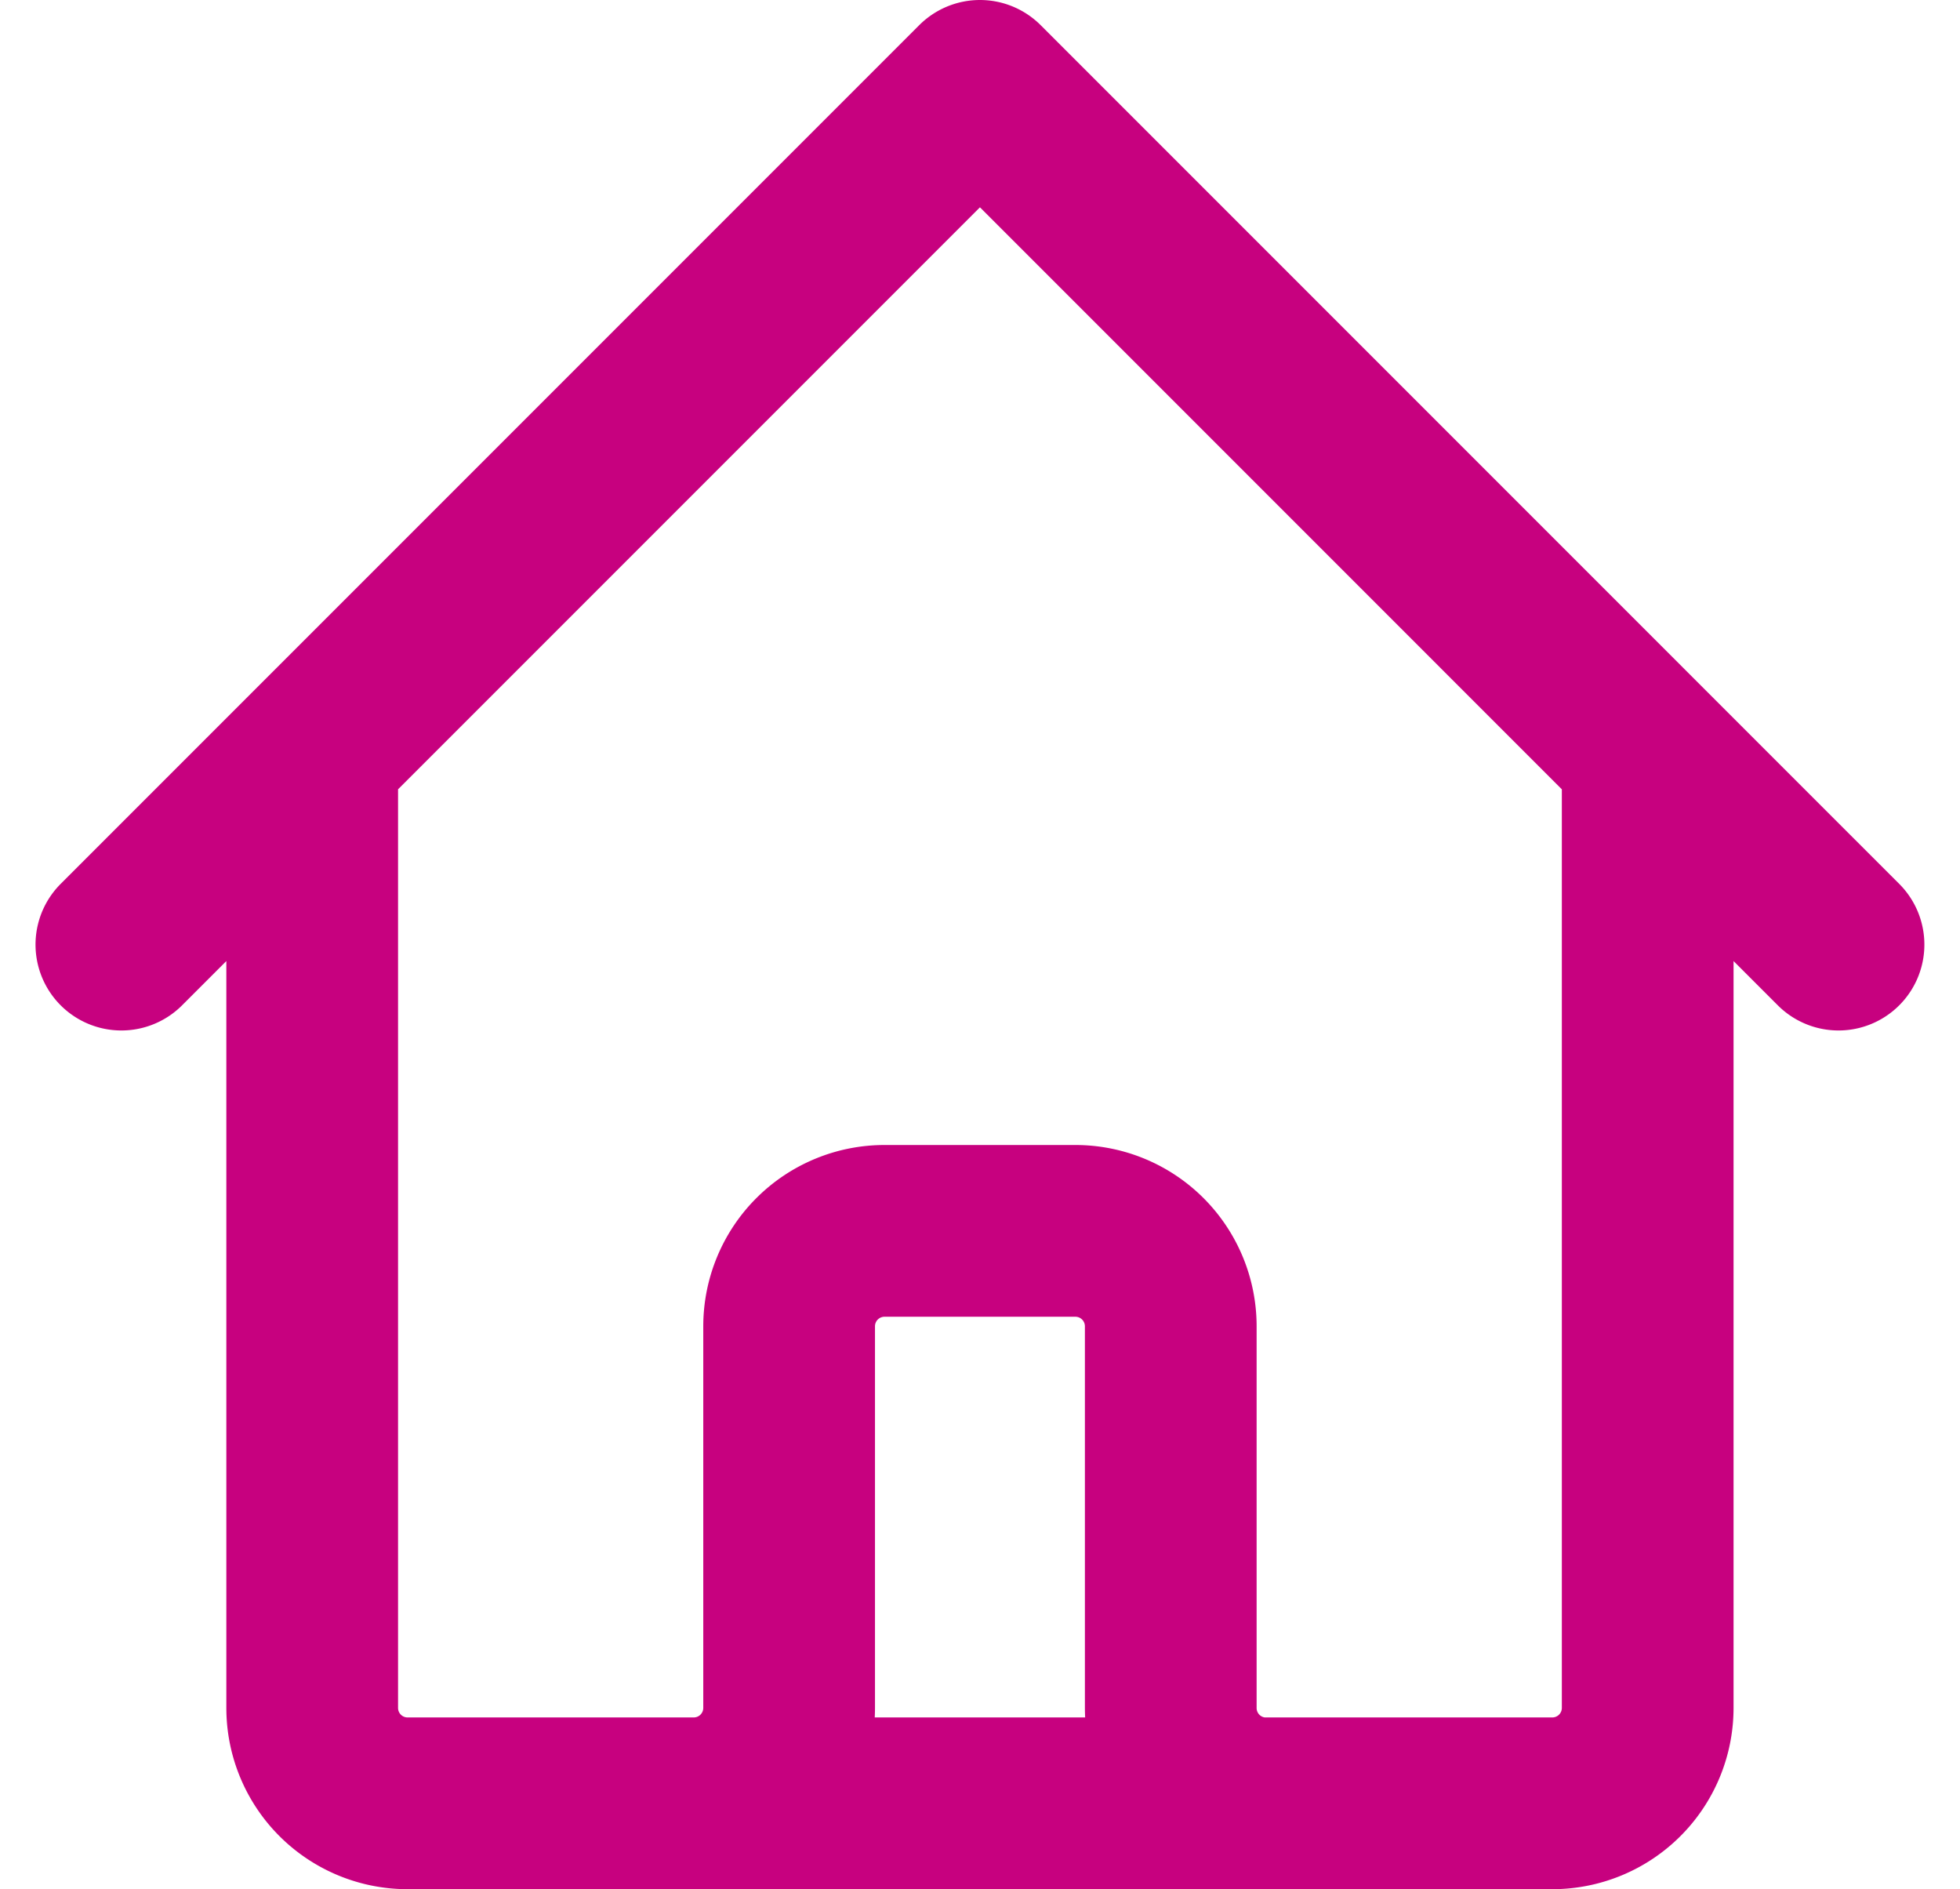 <svg xmlns="http://www.w3.org/2000/svg" width="18.263" height="17.6" viewBox="0 0 18.263 17.6">
  <g id="Groupe_2050" data-name="Groupe 2050" transform="translate(-0.869 -0.2)">
    <path id="Tracé_440" data-name="Tracé 440" d="M1,9,2.778,7.222m0,0L9,1l6.222,6.222m-12.444,0v8.889A.889.889,0,0,0,3.667,17H6.333m8.889-9.778L17,9M15.222,7.222v8.889a.889.889,0,0,1-.889.889H11.667M6.333,17a.889.889,0,0,0,.889-.889V12.556a.889.889,0,0,1,.889-.889H9.889a.889.889,0,0,1,.889.889v3.556a.889.889,0,0,0,.889.889M6.333,17h5.333" transform="translate(1)" fill="none" stroke="#c7017f" stroke-linecap="round" stroke-linejoin="round" stroke-width="1.6"/>
  </g>
</svg>
